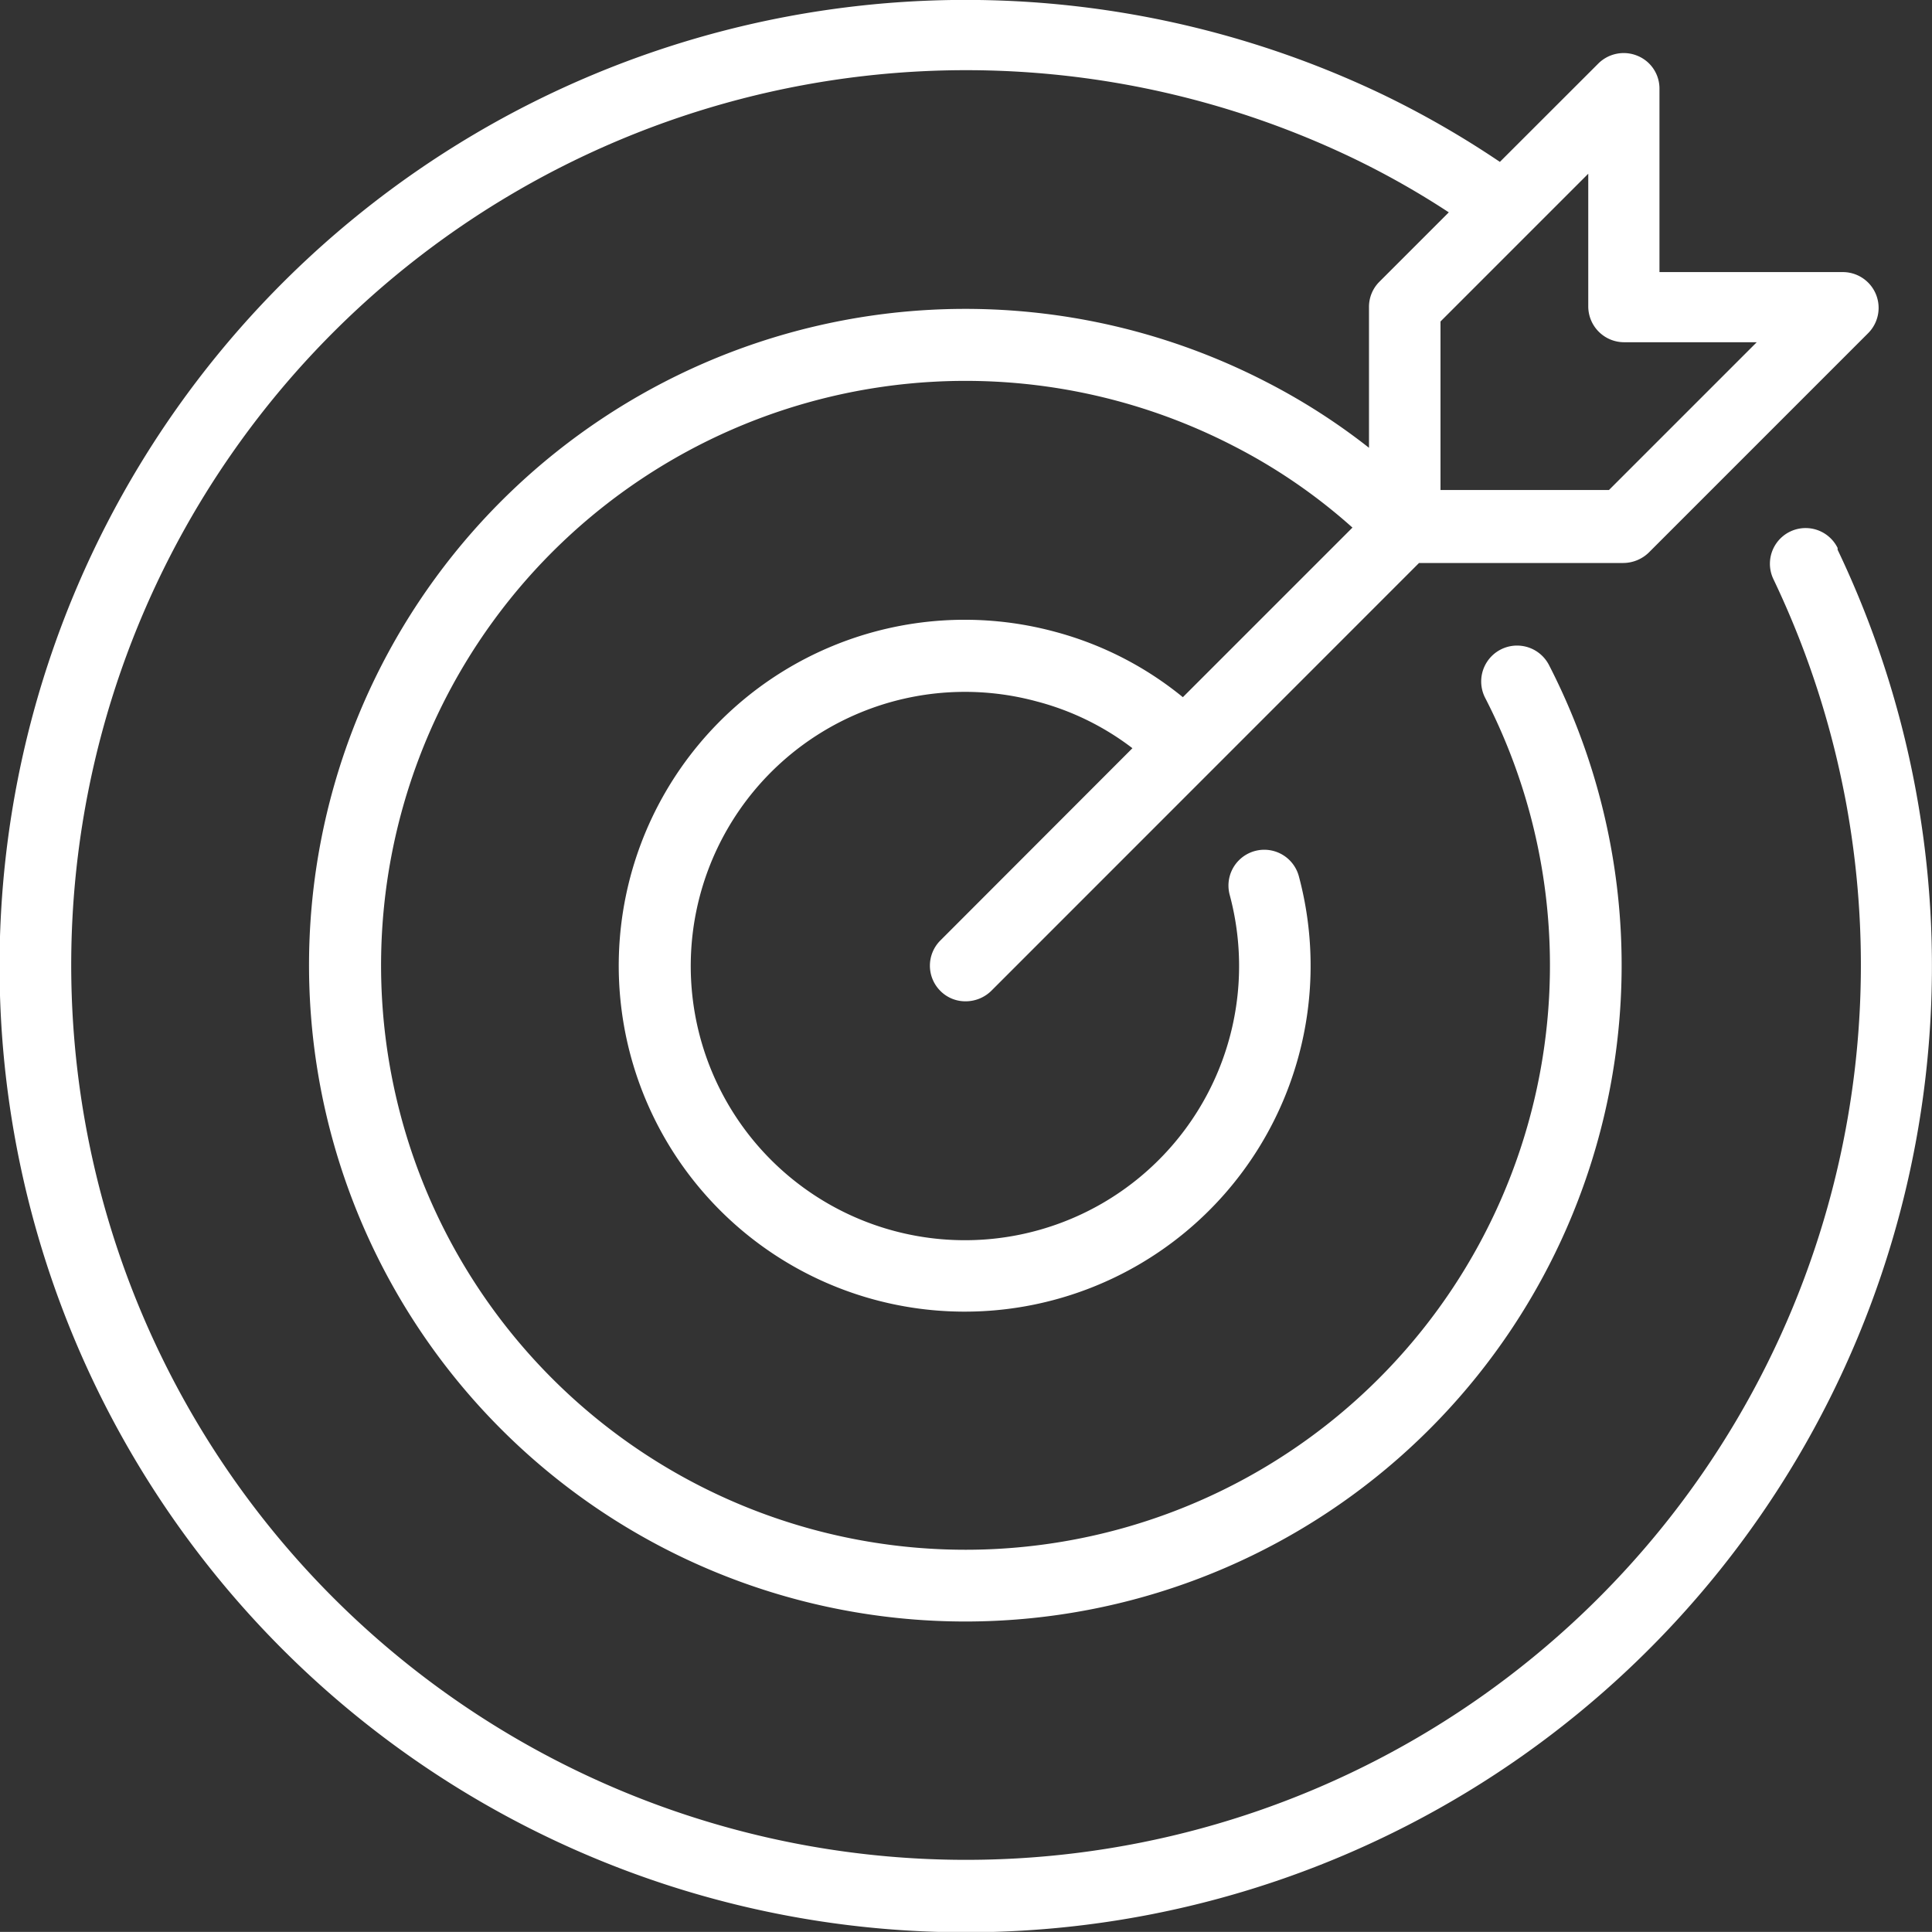 <svg xmlns="http://www.w3.org/2000/svg" width="90.782" height="90.778" viewBox="0 0 90.782 90.778"><rect x="0" y="0" width="90.782" height="90.778" fill="#333333" stroke="none"/><g id="Group_9239" data-name="Group 9239" transform="translate(11884.187 13247)"><path id="Path_73623" data-name="Path 73623" d="M94.16,33.63a1.677,1.677,0,0,0-3.026,1.446,42.047,42.047,0,1,1-19.8-19.788,39.114,39.114,0,0,1,4.556,2.572l-3.262,3.262a1.664,1.664,0,0,0-.488,1.194v6.607a29.76,29.76,0,0,0-4.825-3.093,30.839,30.839,0,1,0,13.282,13.3A1.684,1.684,0,0,0,77.6,40.676,27.462,27.462,0,1,1,65.748,28.823a26.428,26.428,0,0,1,5.615,3.85l-7.969,7.969a16.01,16.01,0,0,0-6.019-3.077A16.255,16.255,0,1,0,68.842,49.048a1.682,1.682,0,1,0-3.245.891,12.883,12.883,0,1,1-9.079-9.1,12.653,12.653,0,0,1,4.506,2.2L52,52.073a1.674,1.674,0,0,0,0,2.371,1.651,1.651,0,0,0,1.194.488,1.722,1.722,0,0,0,1.194-.488L74.491,34.336h9.6a1.736,1.736,0,0,0,1.194-.488L95.59,23.542a1.682,1.682,0,0,0-1.177-2.875H85.789V12.042A1.66,1.66,0,0,0,84.746,10.5a1.691,1.691,0,0,0-1.833.37L78.29,15.489a44,44,0,0,0-5.531-3.178,45.4,45.4,0,1,0,21.4,21.4ZM84.123,23.963h6.237l-6.943,6.943H75.5V22.988l6.943-6.943v6.237A1.686,1.686,0,0,0,84.123,23.963Z" transform="translate(-11892 -13254.882)" fill="#fff"></path></g></svg>